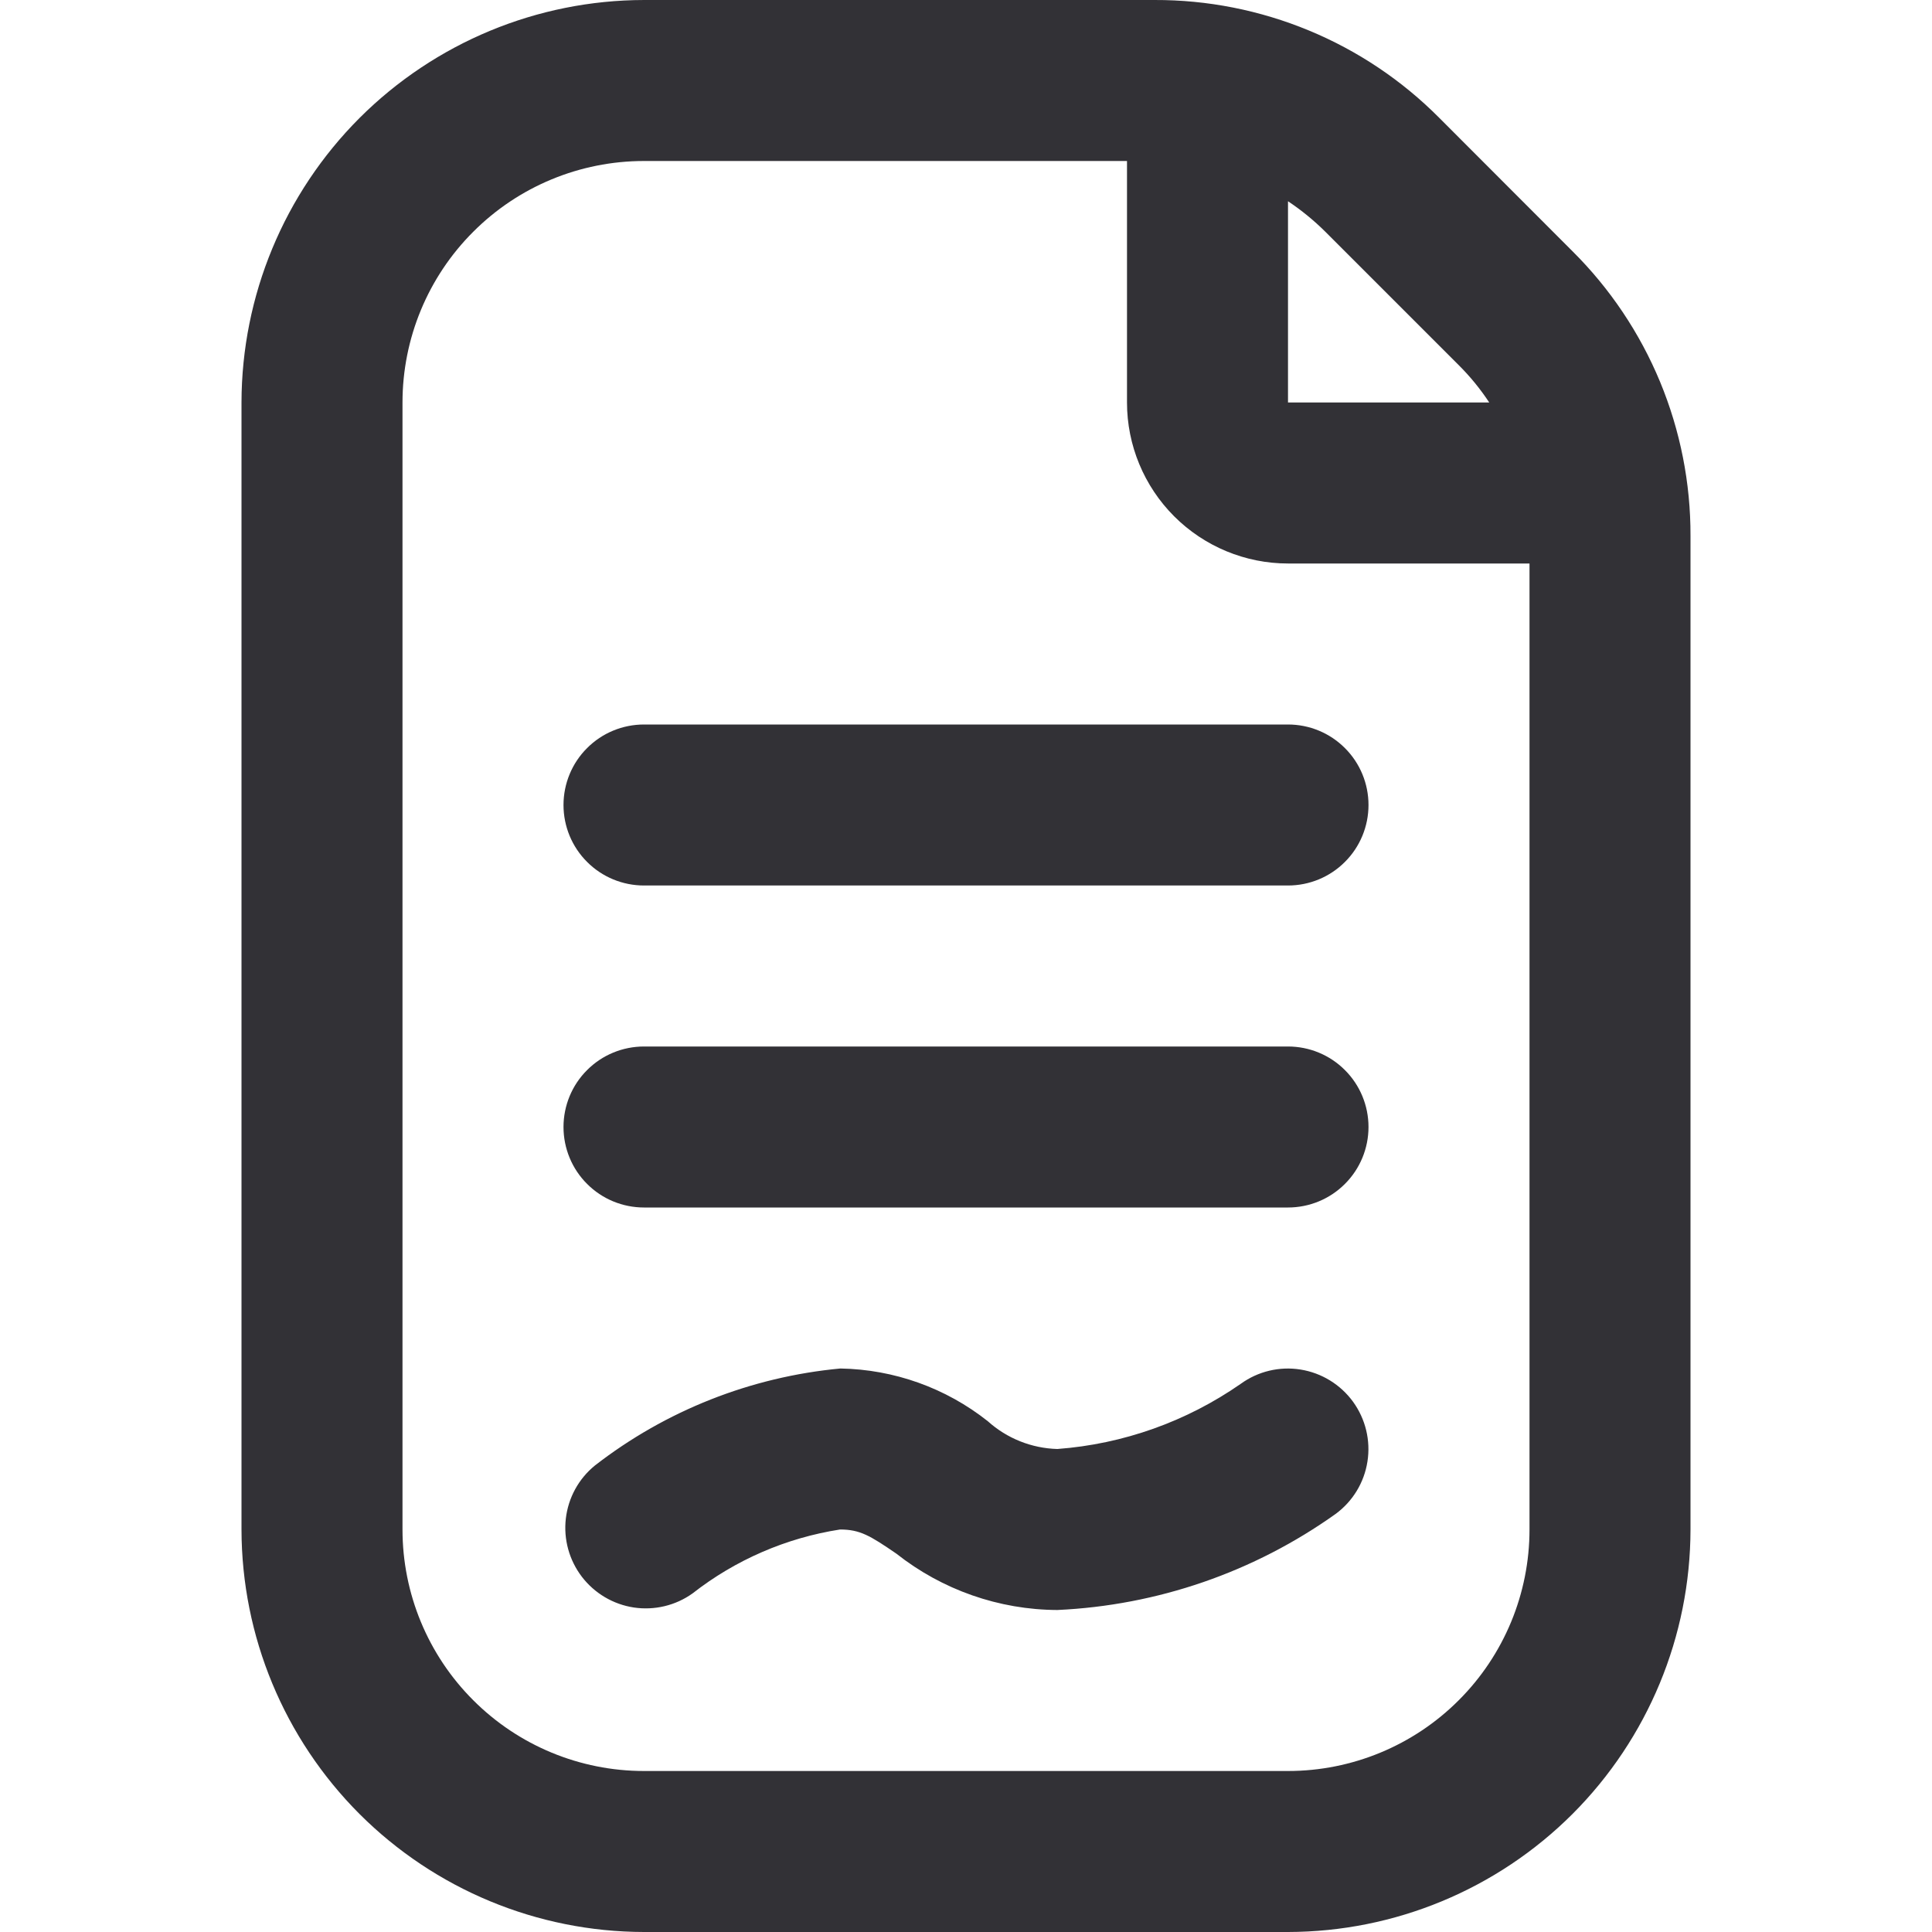 <svg width="24" height="24" viewBox="0 0 24 24" fill="none" xmlns="http://www.w3.org/2000/svg">
<g clip-path="url(#clip0_14920_4578)">
<path d="M19.535 3.122L17.879 1.464C17.416 0.998 16.865 0.629 16.258 0.378C15.651 0.127 15 -0.002 14.343 2.02654e-05H8C6.674 0.002 5.404 0.529 4.466 1.466C3.529 2.404 3.002 3.674 3 5V19C3.002 20.326 3.529 21.596 4.466 22.534C5.404 23.471 6.674 23.998 8 24H16C17.326 23.998 18.596 23.471 19.534 22.534C20.471 21.596 20.998 20.326 21 19V6.657C21.002 6 20.873 5.35 20.622 4.743C20.37 4.136 20.001 3.585 19.535 3.122ZM18.121 4.536C18.263 4.677 18.39 4.833 18.5 5H16V2.5C16.167 2.611 16.323 2.739 16.465 2.88L18.121 4.536ZM19 19C19 19.796 18.684 20.559 18.121 21.121C17.559 21.684 16.796 22 16 22H8C7.204 22 6.441 21.684 5.879 21.121C5.316 20.559 5 19.796 5 19V5C5 4.204 5.316 3.441 5.879 2.879C6.441 2.316 7.204 2 8 2H14V5C14 5.53 14.211 6.039 14.586 6.414C14.961 6.789 15.47 7 16 7H19V19ZM16 9C16.265 9 16.52 9.105 16.707 9.293C16.895 9.48 17 9.735 17 10C17 10.265 16.895 10.52 16.707 10.707C16.52 10.895 16.265 11 16 11H8C7.735 11 7.48 10.895 7.293 10.707C7.105 10.52 7 10.265 7 10C7 9.735 7.105 9.48 7.293 9.293C7.48 9.105 7.735 9 8 9H16ZM17 14C17 14.265 16.895 14.52 16.707 14.707C16.52 14.895 16.265 15 16 15H8C7.735 15 7.48 14.895 7.293 14.707C7.105 14.52 7 14.265 7 14C7 13.735 7.105 13.48 7.293 13.293C7.48 13.105 7.735 13 8 13H16C16.265 13 16.52 13.105 16.707 13.293C16.895 13.48 17 13.735 17 14ZM16.808 17.413C16.963 17.627 17.028 17.894 16.987 18.155C16.947 18.416 16.804 18.651 16.591 18.807C15.578 19.529 14.378 19.943 13.135 20C12.409 19.997 11.705 19.75 11.135 19.3C10.807 19.075 10.682 19 10.435 19C9.766 19.104 9.136 19.377 8.603 19.794C8.392 19.945 8.13 20.007 7.874 19.969C7.617 19.93 7.386 19.793 7.228 19.587C7.071 19.381 6.999 19.122 7.029 18.864C7.059 18.606 7.188 18.37 7.389 18.206C8.27 17.522 9.328 17.104 10.439 17C11.105 17.011 11.749 17.241 12.271 17.655C12.509 17.869 12.815 17.991 13.135 18C13.953 17.939 14.739 17.659 15.412 17.191C15.627 17.035 15.894 16.971 16.156 17.013C16.418 17.055 16.652 17.199 16.808 17.413Z" fill="#323136"/>
</g>
<defs>
<clipPath id="clip0_14920_4578">
<rect width="24" height="24" fill="white"/>
</clipPath>
</defs>
</svg>
